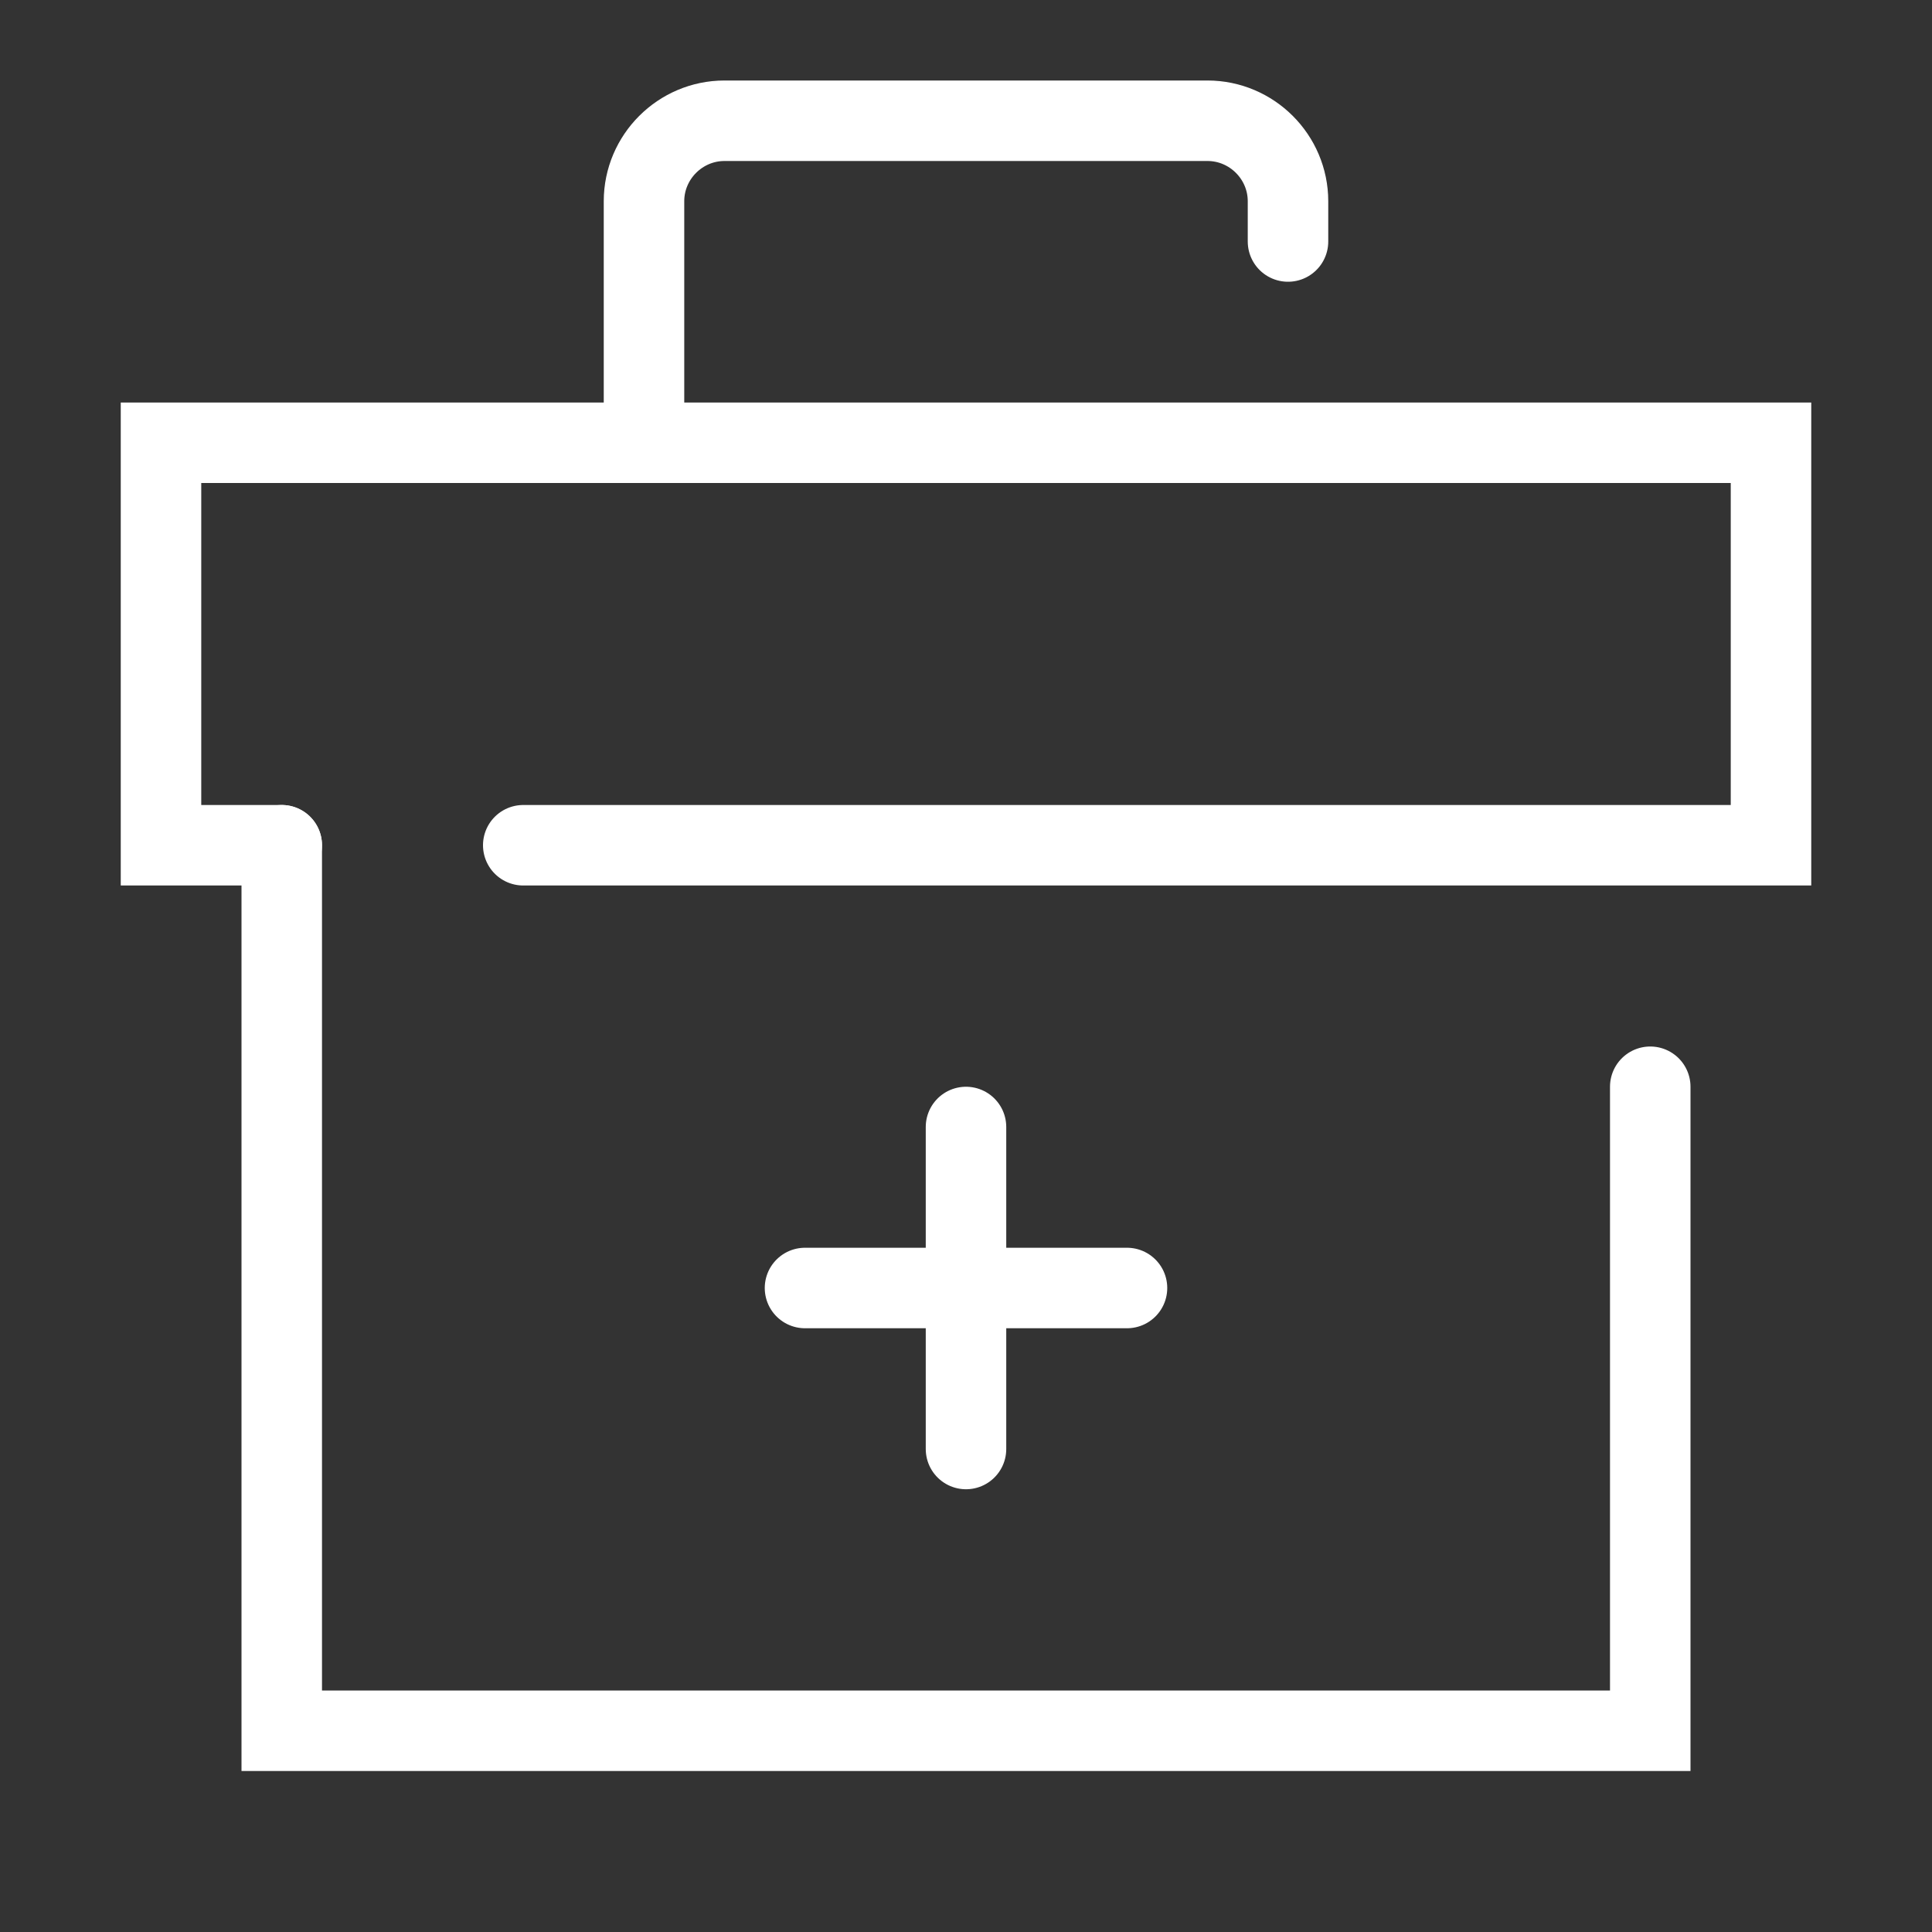 <?xml version="1.0" encoding="utf-8"?>
<!-- Generator: Adobe Illustrator 26.5.0, SVG Export Plug-In . SVG Version: 6.00 Build 0)  -->
<svg version="1.1" id="レイヤー_1" xmlns="http://www.w3.org/2000/svg" xmlns:xlink="http://www.w3.org/1999/xlink" x="0px"
	 y="0px" viewBox="0 0 48 48" style="enable-background:new 0 0 48 48;" xml:space="preserve">
<rect x="0" y="0" width="48" height="48" fill="#333333" stroke="none"/>
<style type="text/css">
	.st0{fill:none;}
	.st1{fill:none;stroke:#FFFFFF;stroke-width:2;stroke-linecap:round;stroke-miterlimit:10;}
</style>
<g id="ia">
	<g id="Rectangle">
		<rect id="rect" class="st0" width="48" height="48"/>
	</g>
	<g id="icon_data">
		<line class="st1" x1="20" y1="32" x2="28" y2="32"/>
		<line class="st1" x1="24" y1="28" x2="24" y2="36"/>
		<polyline class="st1" points="41,27 41,43 7,43 7,21 		"/>
		<polyline class="st1" points="7,21 4,21 4,11 44,11 44,21 13,21 		"/>
		<path class="st1" d="M16,11V5c0-1.1,0.9-2,2-2h12c1.1,0,2,0.9,2,2v1"/>
	</g>
</g>
</svg>
